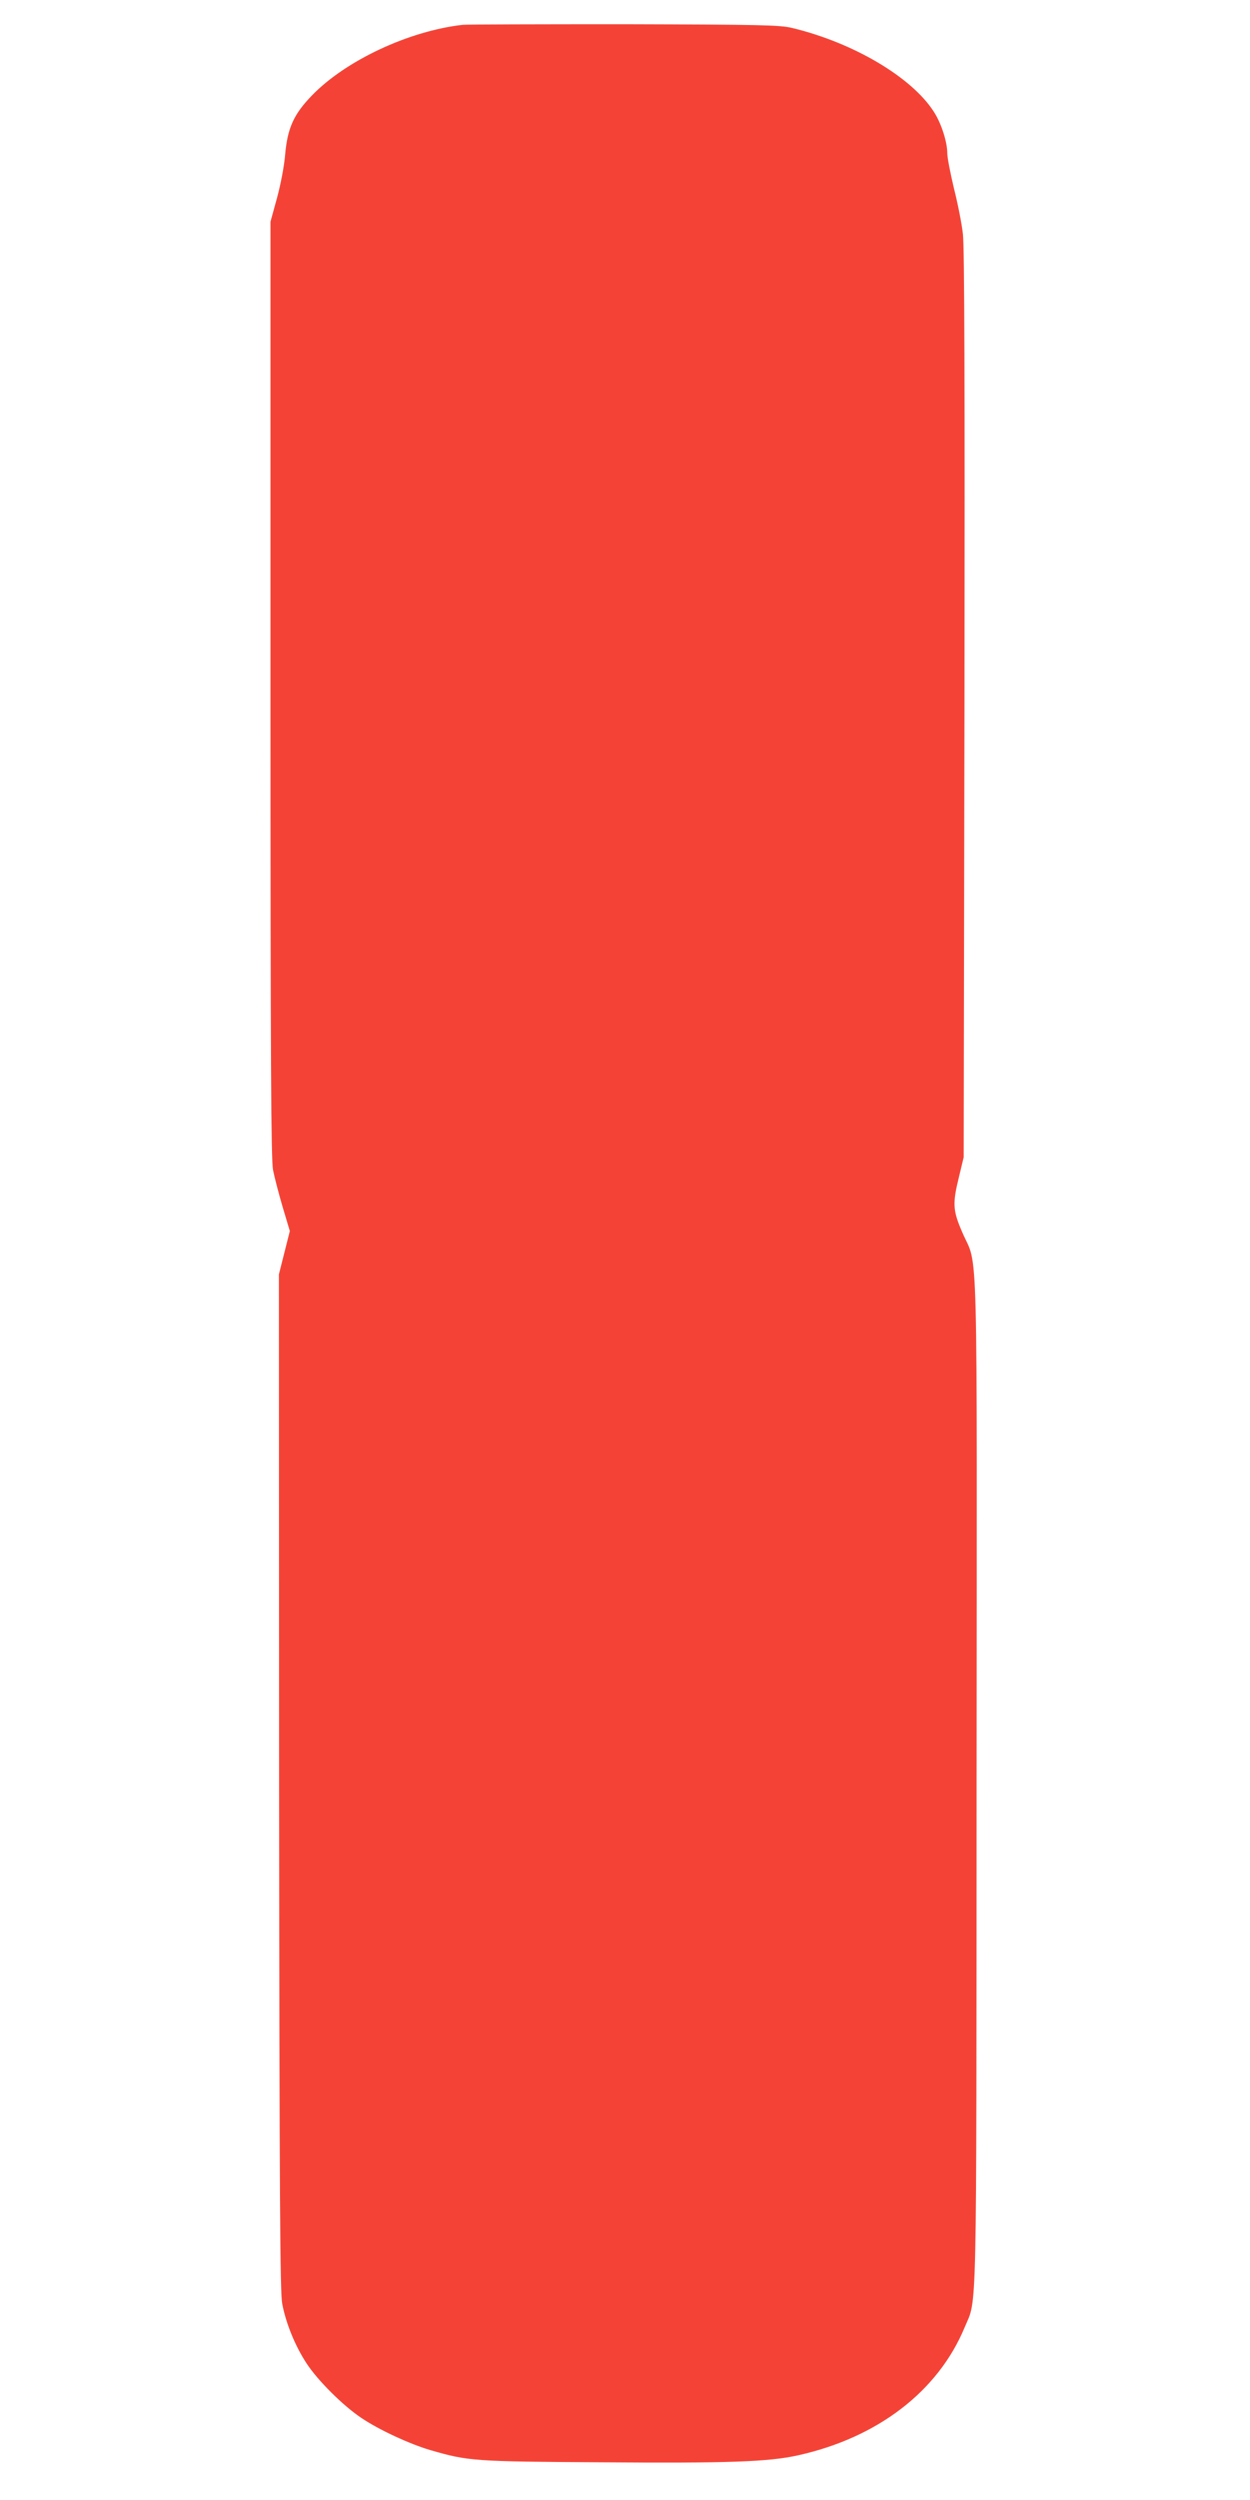 <?xml version="1.0" standalone="no"?>
<!DOCTYPE svg PUBLIC "-//W3C//DTD SVG 20010904//EN"
 "http://www.w3.org/TR/2001/REC-SVG-20010904/DTD/svg10.dtd">
<svg version="1.0" xmlns="http://www.w3.org/2000/svg"
 width="640pt" height="1280pt" viewBox="0 0 640 1280"
 preserveAspectRatio="xMidYMid meet">
<g transform="translate(0,1280) scale(0.1,-0.1)"
fill="#f44336" stroke="none">
<path d="M2370 12673 c-276 -31 -601 -183 -774 -363 -92 -95 -124 -166 -136
-302 -5 -60 -23 -153 -42 -223 l-33 -120 0 -2395 c0 -1910 3 -2408 13 -2460 7
-36 29 -121 49 -189 l37 -124 -28 -111 -28 -111 1 -2600 c2 -2144 5 -2612 16
-2670 19 -101 67 -218 125 -306 56 -86 185 -215 279 -278 88 -60 249 -135 356
-166 193 -56 222 -58 876 -62 646 -5 854 2 1006 36 408 91 716 328 852 655 64
155 60 -36 61 2797 2 2890 9 2618 -73 2809 -49 113 -51 147 -17 285 l24 100 4
2315 c2 1642 0 2343 -8 2412 -6 54 -27 159 -46 234 -18 76 -34 156 -34 180 0
57 -31 154 -69 212 -113 177 -413 354 -726 429 -62 15 -159 17 -860 19 -434 0
-806 -1 -825 -3z"/>
</g>
</svg>
